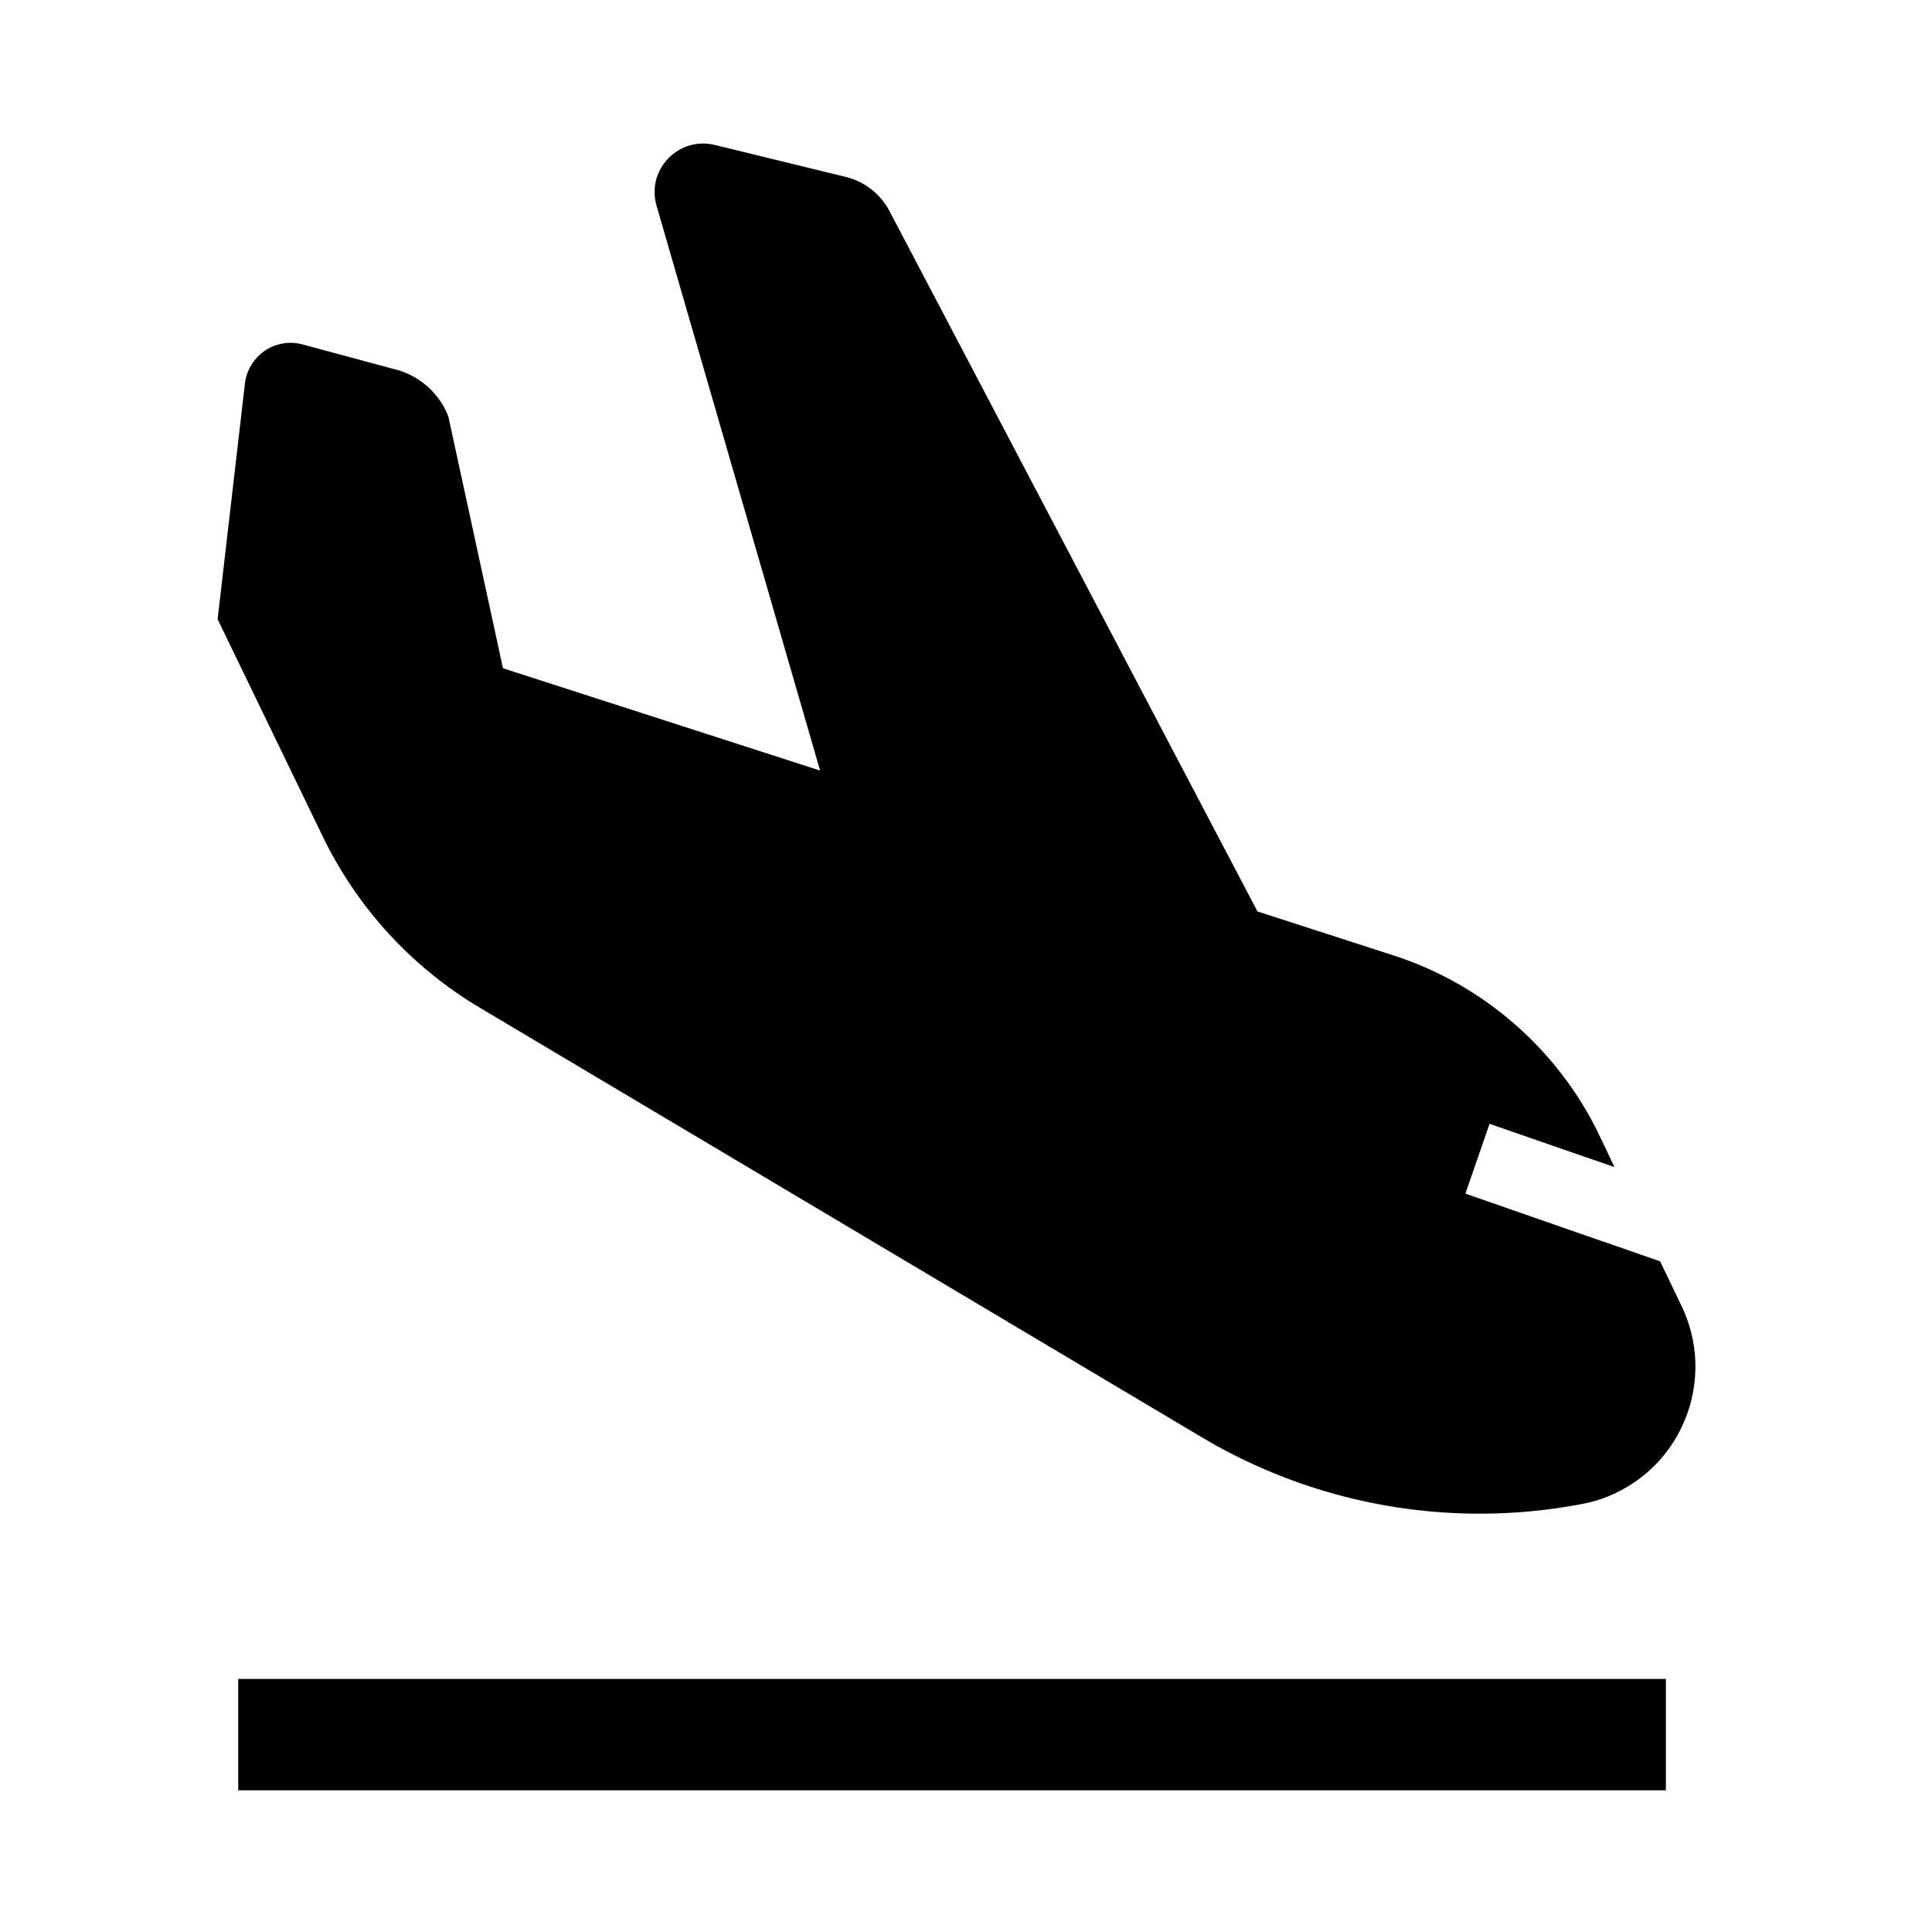 <?xml version="1.0" encoding="UTF-8"?>
<!-- Uploaded to: ICON Repo, www.svgrepo.com, Generator: ICON Repo Mixer Tools -->
<svg fill="#000000" width="800px" height="800px" version="1.1" viewBox="144 144 512 512" xmlns="http://www.w3.org/2000/svg">
 <g>
  <path d="m207.13 588.93h378.35v29.52h-378.35z"/>
  <path d="m229.52 365.66-27.848-57.562 7.231-62.434c0.395-3.543 2.363-6.691 5.266-8.707 2.953-2.016 6.594-2.609 10.035-1.672l25.93 6.988 0.246 0.098c5.461 1.918 9.938 6.051 12.203 11.414l0.246 0.641 14.465 66.668 84.035 27.109-43.344-149.71c-1.277-4.477-0.148-9.152 3.102-12.496 3.199-3.344 7.824-4.676 12.301-3.59l34.828 8.5c4.922 1.23 9.102 4.477 11.465 8.953l97.562 185.68 36.062 11.66c23.812 7.676 43.691 25.043 54.516 47.625l4.035 8.461-9.84-3.394-10.086-3.492-13.188-4.574-6.394 18.496 31.93 11.121 9.84 3.394 9.84 3.445 5.707 11.906c8.809 18.352 1.082 40.492-17.219 49.348-2.902 1.426-6.051 2.461-9.25 3.051-9.004 1.723-18.055 2.559-27.059 2.559-25.828 0-51.363-6.938-73.848-20.367l-191.1-113.7c-18.105-10.777-32.473-26.473-41.672-45.414z"/>
 </g>
</svg>